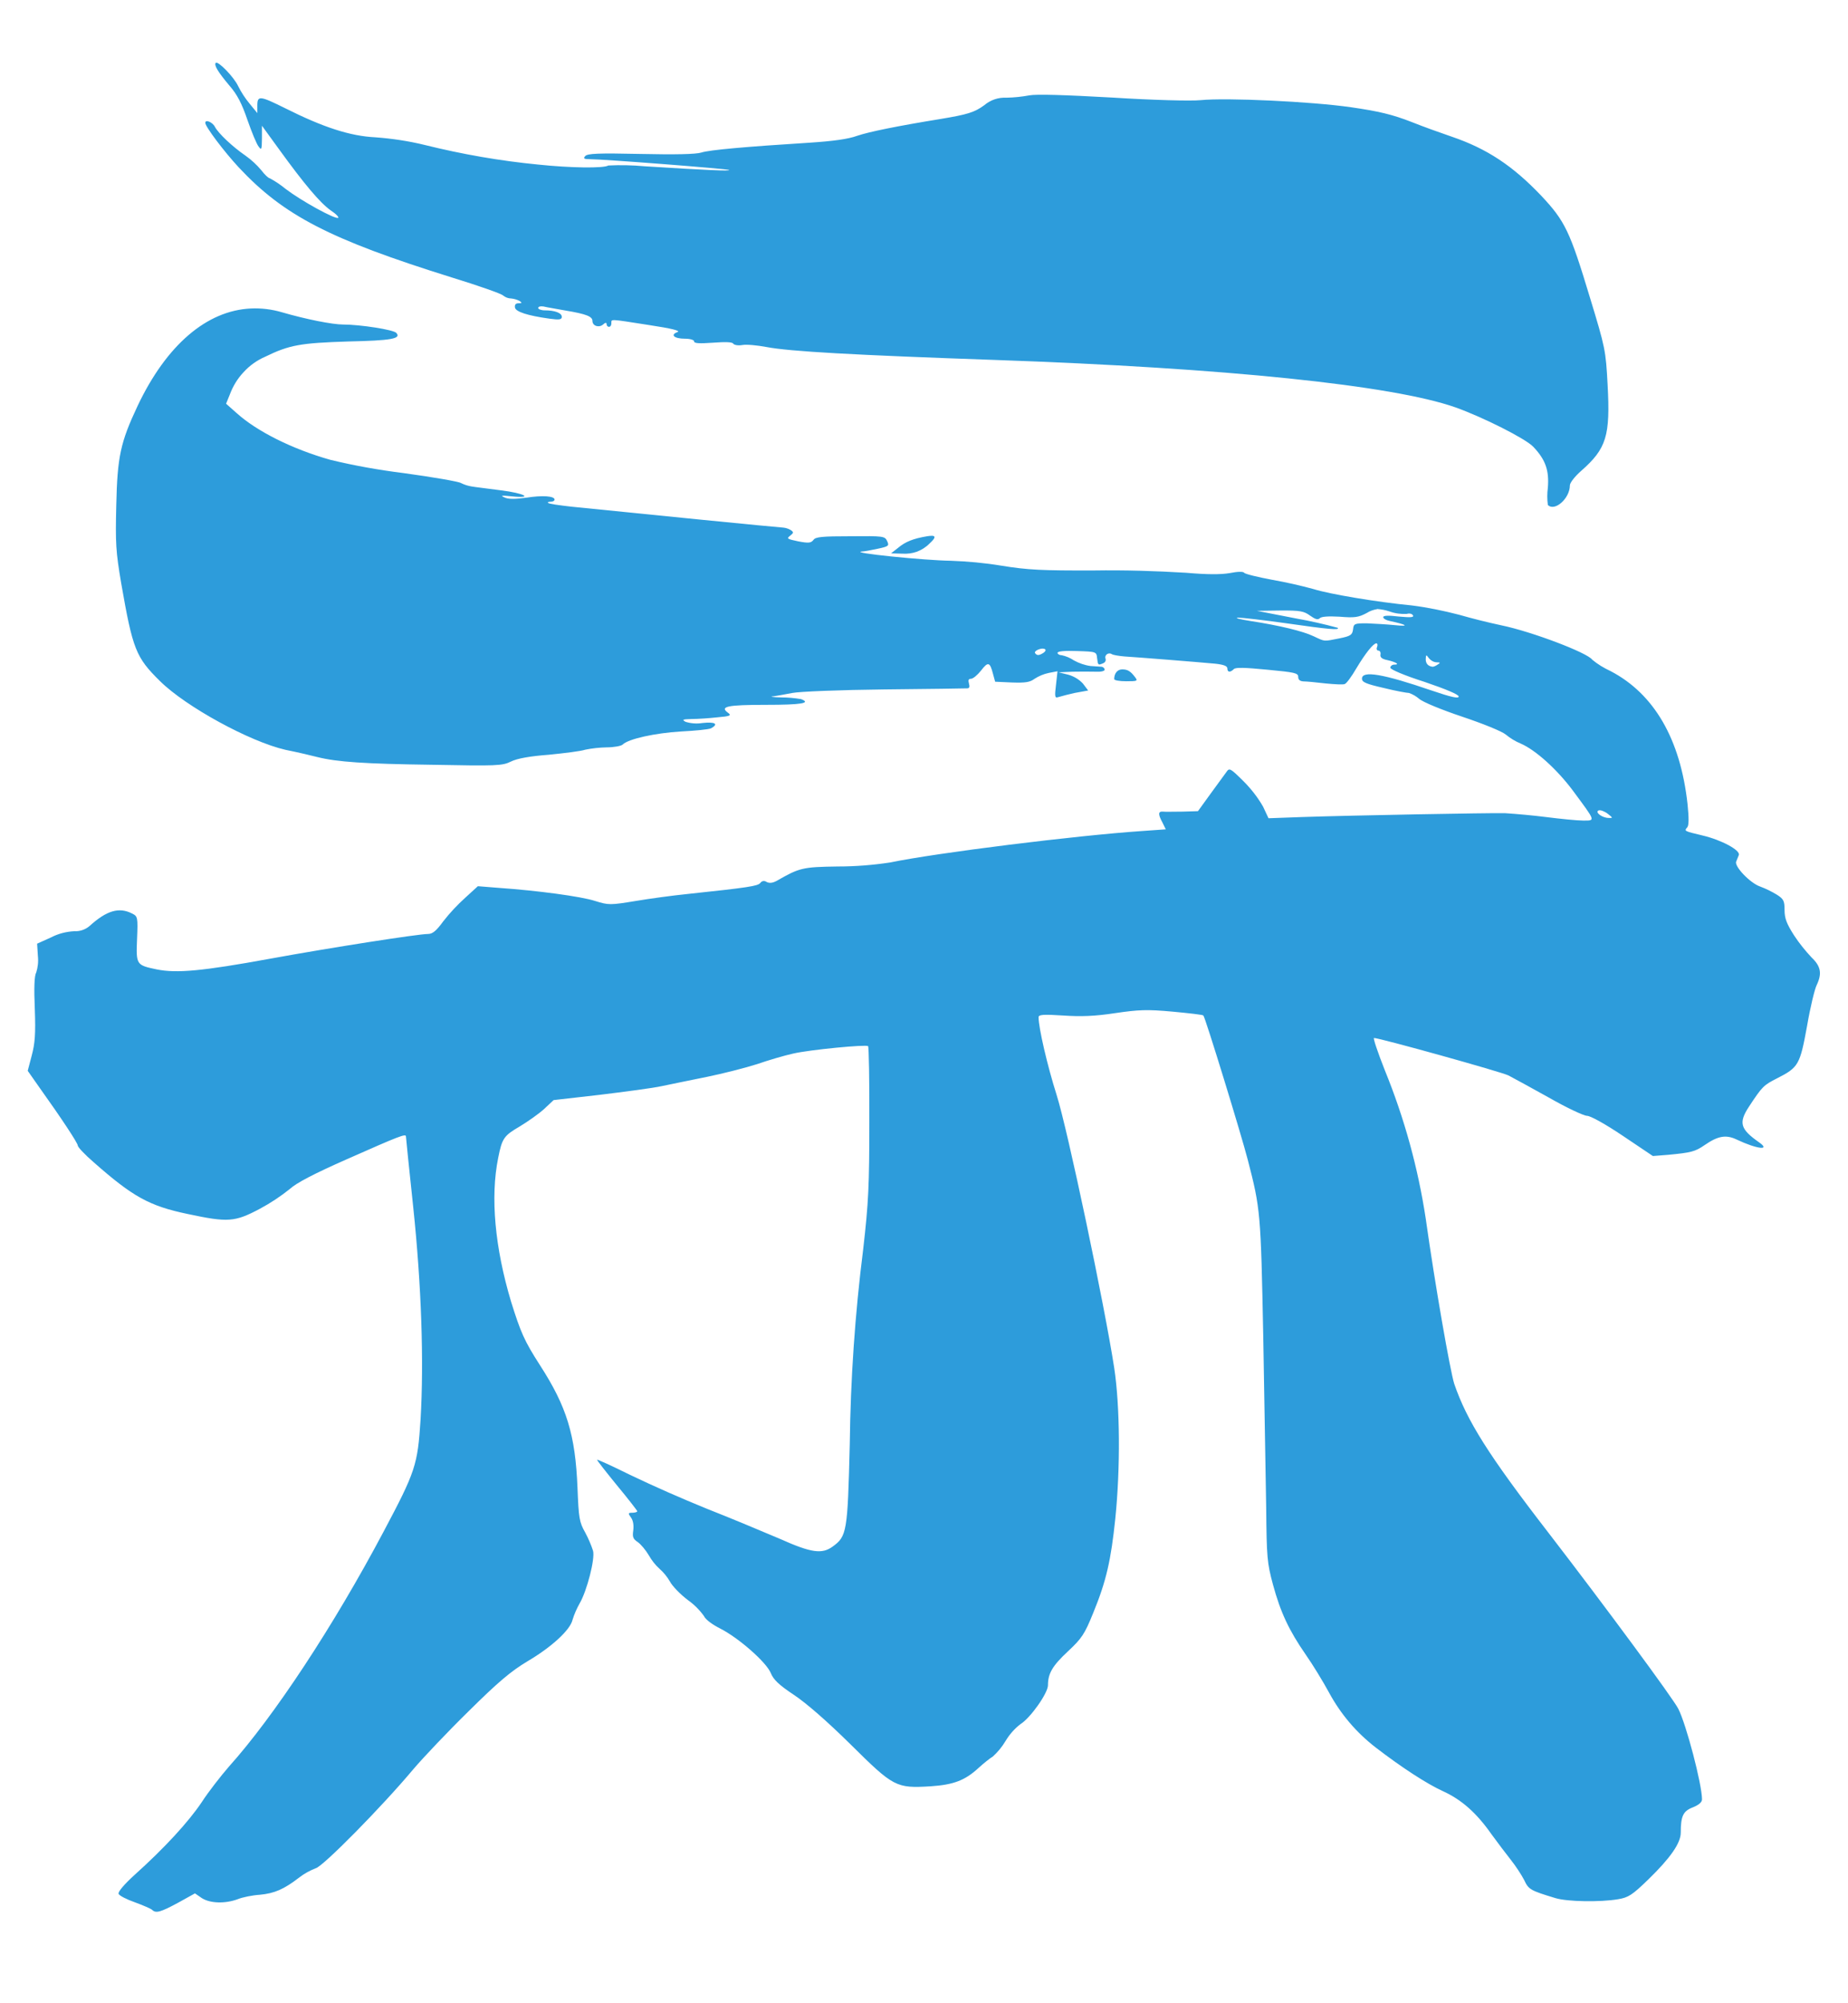 <svg width="12" height="13" viewBox="0 0 12 13" fill="none" xmlns="http://www.w3.org/2000/svg">
<g clip-path="url(#clip0_111_22451)">
<path d="M1.401 0.408C1.388 0.422 1.416 0.468 1.491 0.557C1.54 0.613 1.571 0.673 1.607 0.779C1.635 0.859 1.667 0.937 1.68 0.952C1.698 0.977 1.7 0.971 1.701 0.897V0.816L1.81 0.966C1.975 1.194 2.078 1.316 2.147 1.365C2.182 1.388 2.204 1.411 2.195 1.414C2.17 1.421 1.956 1.303 1.856 1.227C1.823 1.2 1.788 1.176 1.75 1.156C1.743 1.156 1.718 1.133 1.697 1.105C1.667 1.069 1.632 1.037 1.594 1.01C1.508 0.951 1.418 0.865 1.396 0.824C1.381 0.793 1.333 0.773 1.333 0.797C1.333 0.822 1.456 0.985 1.551 1.087C1.842 1.398 2.14 1.553 2.935 1.801C3.104 1.853 3.253 1.905 3.266 1.917C3.282 1.93 3.301 1.937 3.32 1.937C3.338 1.939 3.356 1.944 3.372 1.952C3.392 1.965 3.39 1.968 3.367 1.968C3.349 1.968 3.341 1.977 3.344 1.996C3.349 2.023 3.424 2.048 3.568 2.068C3.633 2.077 3.648 2.074 3.648 2.056C3.648 2.031 3.603 2.014 3.538 2.014C3.513 2.014 3.495 2.006 3.495 1.999C3.495 1.989 3.51 1.986 3.53 1.989C3.548 1.994 3.613 2.004 3.671 2.015C3.809 2.038 3.847 2.054 3.847 2.083C3.847 2.115 3.889 2.129 3.916 2.106C3.931 2.092 3.939 2.092 3.939 2.104C3.939 2.114 3.947 2.121 3.954 2.121C3.964 2.121 3.97 2.111 3.97 2.098C3.97 2.069 3.955 2.069 4.212 2.109C4.365 2.132 4.422 2.147 4.399 2.155C4.35 2.173 4.378 2.198 4.447 2.198C4.482 2.198 4.507 2.206 4.507 2.215C4.507 2.229 4.542 2.23 4.629 2.224C4.709 2.218 4.755 2.219 4.761 2.23C4.767 2.239 4.793 2.244 4.821 2.239C4.847 2.234 4.919 2.241 4.977 2.252C5.13 2.281 5.543 2.304 6.465 2.336C7.957 2.388 9.044 2.5 9.452 2.644C9.633 2.709 9.905 2.846 9.956 2.899C10.036 2.983 10.06 3.052 10.051 3.165C10.046 3.203 10.046 3.24 10.051 3.277C10.096 3.322 10.194 3.234 10.194 3.15C10.194 3.133 10.226 3.092 10.267 3.056C10.432 2.911 10.457 2.829 10.439 2.497C10.427 2.273 10.424 2.258 10.324 1.93C10.194 1.5 10.163 1.435 10.007 1.269C9.823 1.076 9.656 0.965 9.427 0.887C9.34 0.857 9.253 0.826 9.167 0.792C9.042 0.743 8.953 0.722 8.773 0.696C8.517 0.659 7.966 0.633 7.795 0.65C7.733 0.656 7.488 0.65 7.22 0.633C6.915 0.616 6.728 0.61 6.683 0.619C6.634 0.628 6.585 0.633 6.536 0.634C6.483 0.631 6.431 0.649 6.391 0.683C6.328 0.729 6.283 0.743 6.108 0.772C5.826 0.818 5.644 0.855 5.567 0.881C5.507 0.903 5.409 0.916 5.257 0.926C4.842 0.952 4.606 0.973 4.554 0.99C4.519 1.001 4.384 1.004 4.159 0.999C3.884 0.993 3.814 0.996 3.8 1.013C3.786 1.028 3.792 1.033 3.829 1.033C3.919 1.033 4.727 1.096 4.735 1.103C4.743 1.111 4.598 1.105 4.186 1.079C4.108 1.072 4.029 1.07 3.95 1.074C3.921 1.093 3.703 1.09 3.495 1.068C3.247 1.044 3.001 1.001 2.759 0.941C2.653 0.915 2.545 0.899 2.437 0.891C2.273 0.883 2.098 0.826 1.851 0.702C1.689 0.622 1.671 0.618 1.671 0.684V0.734L1.621 0.673C1.592 0.638 1.567 0.6 1.546 0.558C1.519 0.5 1.416 0.394 1.401 0.408ZM1.629 2.002C1.344 2.015 1.082 2.237 0.894 2.633C0.782 2.871 0.762 2.963 0.755 3.279C0.749 3.527 0.752 3.578 0.787 3.785C0.862 4.215 0.882 4.266 1.04 4.421C1.207 4.586 1.622 4.813 1.854 4.866C1.934 4.882 2.027 4.904 2.061 4.913C2.19 4.945 2.366 4.957 2.804 4.963C3.226 4.971 3.261 4.97 3.318 4.942C3.358 4.922 3.442 4.907 3.563 4.898C3.664 4.888 3.771 4.875 3.801 4.865C3.846 4.856 3.892 4.851 3.939 4.85C3.986 4.85 4.034 4.841 4.043 4.832C4.08 4.795 4.254 4.757 4.421 4.747C4.515 4.742 4.602 4.734 4.618 4.726C4.668 4.698 4.644 4.683 4.561 4.692C4.524 4.698 4.486 4.695 4.451 4.684C4.426 4.669 4.434 4.668 4.492 4.666C4.53 4.666 4.605 4.661 4.659 4.655C4.742 4.648 4.751 4.643 4.728 4.626C4.671 4.585 4.721 4.574 4.975 4.574C5.203 4.574 5.27 4.563 5.202 4.537C5.16 4.53 5.118 4.526 5.076 4.526C5.019 4.525 4.995 4.52 5.019 4.519C5.045 4.516 5.101 4.505 5.145 4.497C5.188 4.488 5.458 4.477 5.743 4.474C6.028 4.471 6.27 4.468 6.281 4.467C6.295 4.467 6.298 4.456 6.292 4.436C6.286 4.414 6.289 4.405 6.305 4.405C6.318 4.405 6.347 4.381 6.37 4.352C6.416 4.292 6.428 4.295 6.448 4.373L6.462 4.424L6.572 4.429C6.66 4.432 6.689 4.427 6.718 4.405C6.746 4.387 6.777 4.374 6.81 4.367L6.867 4.356L6.857 4.445C6.848 4.517 6.85 4.531 6.868 4.525C6.904 4.515 6.941 4.505 6.978 4.497L7.066 4.481L7.032 4.436C7.006 4.408 6.972 4.388 6.935 4.378L6.874 4.363L6.966 4.359C7.016 4.358 7.066 4.358 7.116 4.359C7.149 4.361 7.173 4.355 7.173 4.346C7.173 4.337 7.164 4.329 7.155 4.327C7.144 4.326 7.11 4.324 7.081 4.322C7.044 4.317 7.007 4.304 6.974 4.286C6.95 4.27 6.923 4.258 6.894 4.252C6.879 4.252 6.867 4.244 6.867 4.237C6.867 4.226 6.913 4.222 6.994 4.225C7.118 4.229 7.12 4.229 7.124 4.271C7.13 4.318 7.13 4.318 7.164 4.304C7.169 4.302 7.174 4.298 7.177 4.293C7.18 4.288 7.181 4.281 7.179 4.275C7.17 4.251 7.198 4.23 7.221 4.246C7.23 4.251 7.267 4.257 7.301 4.26C7.383 4.265 7.786 4.297 7.891 4.307C7.946 4.313 7.97 4.322 7.97 4.338C7.97 4.364 7.989 4.365 8.012 4.342C8.024 4.33 8.084 4.332 8.229 4.346C8.407 4.363 8.43 4.367 8.43 4.393C8.43 4.411 8.441 4.421 8.465 4.422C8.484 4.422 8.548 4.428 8.606 4.435C8.666 4.441 8.723 4.444 8.732 4.439C8.743 4.436 8.777 4.39 8.807 4.338C8.867 4.238 8.918 4.175 8.937 4.175C8.945 4.175 8.947 4.186 8.942 4.199C8.936 4.211 8.941 4.222 8.95 4.222C8.961 4.222 8.967 4.234 8.964 4.248C8.961 4.266 8.974 4.277 9.01 4.284C9.066 4.297 9.092 4.313 9.054 4.313C9.04 4.313 9.028 4.323 9.028 4.333C9.028 4.344 9.118 4.383 9.25 4.425C9.391 4.473 9.472 4.507 9.472 4.52C9.472 4.535 9.425 4.525 9.293 4.48C8.981 4.373 8.844 4.35 8.844 4.404C8.844 4.427 8.869 4.438 8.987 4.465C9.063 4.484 9.137 4.497 9.149 4.497C9.173 4.505 9.195 4.518 9.214 4.534C9.238 4.556 9.361 4.606 9.495 4.651C9.632 4.697 9.753 4.746 9.778 4.767C9.807 4.791 9.84 4.811 9.874 4.825C9.971 4.867 10.109 4.991 10.213 5.13C10.363 5.333 10.362 5.325 10.279 5.325C10.241 5.325 10.132 5.314 10.037 5.302C9.949 5.291 9.86 5.283 9.772 5.277C9.664 5.275 8.787 5.291 8.459 5.302L8.237 5.31L8.202 5.235C8.167 5.174 8.124 5.119 8.074 5.069C7.987 4.983 7.983 4.982 7.963 5.011C7.95 5.028 7.904 5.092 7.86 5.152L7.779 5.264L7.679 5.267C7.624 5.267 7.567 5.269 7.554 5.267C7.52 5.264 7.518 5.282 7.549 5.339L7.57 5.382L7.414 5.393C6.988 5.422 6.084 5.534 5.78 5.597C5.668 5.614 5.554 5.623 5.441 5.623C5.211 5.626 5.19 5.632 5.044 5.716C5.018 5.73 4.998 5.733 4.979 5.724C4.963 5.713 4.947 5.716 4.937 5.73C4.92 5.75 4.865 5.759 4.46 5.802C4.371 5.811 4.222 5.831 4.127 5.847C3.962 5.874 3.952 5.874 3.865 5.847C3.773 5.817 3.486 5.779 3.241 5.762L3.103 5.751L3.022 5.825C2.97 5.872 2.922 5.923 2.879 5.978C2.833 6.041 2.809 6.061 2.779 6.061C2.717 6.061 2.157 6.148 1.751 6.222C1.313 6.302 1.147 6.317 1.018 6.291C0.885 6.263 0.883 6.262 0.89 6.093C0.896 5.951 0.894 5.946 0.857 5.928C0.773 5.885 0.692 5.909 0.582 6.009C0.554 6.033 0.518 6.045 0.482 6.043C0.429 6.046 0.378 6.059 0.332 6.083L0.241 6.124L0.246 6.204C0.25 6.241 0.246 6.277 0.235 6.312C0.223 6.331 0.22 6.412 0.226 6.547C0.232 6.711 0.227 6.771 0.206 6.85L0.18 6.949L0.253 7.053C0.401 7.26 0.505 7.418 0.505 7.434C0.505 7.444 0.551 7.493 0.609 7.543C0.862 7.766 0.969 7.826 1.218 7.878C1.481 7.934 1.524 7.931 1.688 7.844C1.757 7.807 1.822 7.764 1.883 7.715C1.923 7.678 2.036 7.618 2.254 7.522C2.593 7.372 2.636 7.355 2.636 7.375C2.636 7.381 2.657 7.588 2.683 7.831C2.737 8.344 2.753 8.834 2.731 9.211C2.712 9.507 2.699 9.548 2.49 9.941C2.167 10.55 1.779 11.139 1.486 11.465C1.434 11.525 1.354 11.627 1.31 11.695C1.225 11.822 1.069 11.992 0.874 12.167C0.808 12.227 0.765 12.277 0.77 12.29C0.775 12.302 0.822 12.326 0.876 12.345C0.928 12.364 0.979 12.386 0.988 12.394C1.012 12.418 1.043 12.409 1.156 12.348L1.266 12.287L1.311 12.318C1.365 12.352 1.461 12.355 1.543 12.325C1.575 12.312 1.639 12.299 1.687 12.296C1.782 12.287 1.843 12.261 1.943 12.184C1.975 12.159 2.012 12.139 2.05 12.124C2.095 12.115 2.479 11.726 2.685 11.48C2.749 11.405 2.91 11.235 3.045 11.103C3.234 10.916 3.318 10.845 3.425 10.781C3.58 10.69 3.703 10.578 3.718 10.511C3.729 10.475 3.745 10.439 3.764 10.405C3.811 10.325 3.865 10.116 3.851 10.064C3.838 10.024 3.821 9.985 3.801 9.947C3.761 9.877 3.758 9.852 3.75 9.656C3.736 9.311 3.681 9.13 3.506 8.859C3.405 8.702 3.381 8.647 3.318 8.445C3.214 8.097 3.183 7.77 3.235 7.514C3.26 7.387 3.272 7.37 3.375 7.31C3.428 7.278 3.499 7.228 3.533 7.197L3.595 7.139L3.893 7.105C4.057 7.085 4.241 7.061 4.299 7.048C4.359 7.036 4.49 7.008 4.592 6.988C4.694 6.967 4.84 6.93 4.915 6.906C4.99 6.88 5.096 6.849 5.151 6.837C5.259 6.812 5.625 6.777 5.637 6.789C5.642 6.794 5.646 7.013 5.645 7.277C5.645 7.691 5.64 7.803 5.605 8.108C5.552 8.527 5.523 8.949 5.518 9.371C5.504 9.944 5.499 9.97 5.406 10.037C5.338 10.086 5.269 10.078 5.066 9.987C4.908 9.92 4.75 9.854 4.59 9.791C4.421 9.722 4.254 9.649 4.089 9.57C3.972 9.512 3.877 9.469 3.877 9.473C3.877 9.478 3.936 9.553 4.007 9.64C4.08 9.728 4.138 9.803 4.138 9.807C4.138 9.812 4.124 9.817 4.106 9.817C4.078 9.817 4.077 9.82 4.098 9.849C4.112 9.869 4.116 9.899 4.112 9.932C4.106 9.973 4.11 9.987 4.141 10.007C4.161 10.021 4.193 10.059 4.213 10.093C4.232 10.126 4.255 10.156 4.283 10.181C4.31 10.205 4.332 10.232 4.35 10.263C4.365 10.292 4.417 10.346 4.466 10.383C4.507 10.412 4.542 10.447 4.571 10.487C4.581 10.51 4.626 10.543 4.678 10.569C4.799 10.631 4.976 10.787 5.005 10.857C5.022 10.899 5.056 10.933 5.154 10.998C5.233 11.05 5.37 11.169 5.524 11.321C5.803 11.597 5.818 11.606 6.045 11.592C6.192 11.582 6.266 11.554 6.353 11.474C6.388 11.442 6.431 11.408 6.447 11.399C6.479 11.37 6.507 11.336 6.529 11.299C6.554 11.257 6.587 11.219 6.626 11.189C6.69 11.15 6.805 10.988 6.805 10.936C6.805 10.86 6.834 10.81 6.935 10.716C7.024 10.633 7.043 10.605 7.098 10.469C7.184 10.26 7.214 10.125 7.242 9.857C7.276 9.526 7.273 9.126 7.235 8.876C7.172 8.468 6.933 7.332 6.861 7.105C6.801 6.916 6.744 6.671 6.744 6.601C6.744 6.584 6.776 6.582 6.902 6.59C7.017 6.598 7.107 6.595 7.239 6.575C7.395 6.552 7.449 6.55 7.614 6.565C7.72 6.575 7.811 6.585 7.814 6.59C7.826 6.6 8.062 7.369 8.102 7.525C8.185 7.845 8.187 7.868 8.203 8.675C8.211 9.096 8.218 9.596 8.222 9.786C8.225 10.107 8.228 10.142 8.266 10.283C8.315 10.463 8.369 10.579 8.479 10.738C8.524 10.802 8.591 10.912 8.629 10.982C8.706 11.124 8.806 11.242 8.934 11.341C9.103 11.471 9.267 11.577 9.368 11.623C9.49 11.678 9.588 11.765 9.684 11.902C9.724 11.957 9.781 12.032 9.811 12.07C9.842 12.109 9.88 12.167 9.897 12.2C9.926 12.262 9.936 12.268 10.101 12.318C10.178 12.341 10.389 12.345 10.507 12.325C10.573 12.314 10.598 12.299 10.704 12.196C10.846 12.058 10.914 11.961 10.914 11.893C10.914 11.786 10.929 11.753 10.992 11.729C11.032 11.713 11.052 11.695 11.052 11.677C11.052 11.58 10.95 11.191 10.898 11.089C10.864 11.022 10.425 10.427 10.055 9.947C9.663 9.44 9.525 9.219 9.443 8.98C9.417 8.898 9.319 8.342 9.258 7.908C9.208 7.579 9.119 7.256 8.993 6.947C8.947 6.831 8.915 6.736 8.922 6.736C8.959 6.736 9.749 6.956 9.795 6.979C9.824 6.994 9.943 7.059 10.058 7.123C10.173 7.189 10.285 7.241 10.305 7.241C10.328 7.241 10.425 7.295 10.538 7.371L10.733 7.502L10.834 7.494C10.98 7.48 11.007 7.474 11.069 7.431C11.156 7.371 11.208 7.362 11.277 7.395C11.41 7.458 11.502 7.468 11.421 7.412C11.3 7.327 11.288 7.286 11.358 7.18C11.443 7.051 11.452 7.042 11.539 6.998C11.679 6.927 11.688 6.91 11.734 6.659C11.755 6.536 11.784 6.417 11.797 6.392C11.832 6.318 11.824 6.271 11.764 6.214C11.722 6.169 11.683 6.121 11.649 6.069C11.602 5.995 11.588 5.96 11.588 5.906C11.588 5.846 11.582 5.834 11.538 5.806C11.503 5.785 11.467 5.767 11.429 5.753C11.363 5.73 11.26 5.621 11.274 5.591C11.28 5.577 11.285 5.563 11.291 5.549C11.303 5.518 11.179 5.451 11.056 5.422C10.934 5.393 10.935 5.393 10.957 5.368C10.967 5.354 10.967 5.307 10.958 5.218C10.912 4.798 10.742 4.503 10.458 4.355C10.415 4.335 10.375 4.311 10.339 4.281C10.31 4.237 9.948 4.099 9.749 4.058C9.656 4.038 9.564 4.015 9.473 3.989C9.372 3.963 9.271 3.942 9.168 3.929C8.939 3.907 8.631 3.855 8.53 3.823C8.442 3.799 8.353 3.779 8.263 3.763C8.167 3.745 8.084 3.725 8.079 3.717C8.073 3.708 8.036 3.709 7.986 3.719C7.927 3.729 7.84 3.729 7.702 3.717C7.503 3.705 7.304 3.699 7.104 3.702C6.767 3.703 6.675 3.699 6.503 3.671C6.394 3.653 6.284 3.643 6.174 3.639C6.005 3.637 5.509 3.587 5.597 3.579C5.611 3.579 5.657 3.57 5.7 3.561C5.77 3.546 5.775 3.542 5.761 3.512C5.746 3.479 5.738 3.478 5.522 3.48C5.338 3.48 5.295 3.484 5.282 3.504C5.266 3.524 5.251 3.526 5.183 3.513C5.111 3.498 5.107 3.495 5.13 3.477C5.154 3.458 5.155 3.454 5.135 3.44C5.12 3.431 5.104 3.426 5.087 3.424C5.067 3.424 4.109 3.329 3.71 3.288C3.632 3.279 3.563 3.27 3.559 3.263C3.554 3.259 3.562 3.256 3.575 3.256C3.59 3.256 3.601 3.25 3.601 3.242C3.601 3.219 3.523 3.213 3.416 3.23C3.341 3.24 3.301 3.24 3.276 3.228C3.247 3.216 3.256 3.214 3.323 3.221C3.468 3.236 3.407 3.201 3.253 3.182C3.171 3.171 3.085 3.161 3.063 3.157C3.039 3.153 3.016 3.146 2.994 3.135C2.979 3.125 2.81 3.096 2.62 3.07C2.46 3.05 2.302 3.022 2.145 2.984C1.897 2.914 1.668 2.799 1.537 2.681L1.468 2.62L1.492 2.561C1.512 2.507 1.542 2.457 1.582 2.415C1.621 2.372 1.669 2.338 1.722 2.315C1.88 2.238 1.952 2.226 2.26 2.216C2.54 2.21 2.607 2.198 2.574 2.161C2.559 2.14 2.338 2.106 2.228 2.106C2.159 2.106 1.987 2.072 1.829 2.026C1.764 2.007 1.697 1.999 1.629 2.002ZM6.054 3.477C6.043 3.477 6.031 3.478 6.02 3.48C5.93 3.495 5.878 3.516 5.832 3.555L5.786 3.591L5.859 3.593C5.892 3.595 5.924 3.591 5.955 3.58C5.985 3.568 6.013 3.551 6.036 3.527C6.071 3.495 6.078 3.479 6.054 3.477V3.477ZM8.942 3.952C8.97 3.954 8.997 3.959 9.023 3.968C9.059 3.981 9.097 3.986 9.135 3.984C9.15 3.979 9.169 3.982 9.175 3.993C9.183 4.007 9.16 4.008 9.083 4.001C9.016 3.993 8.982 3.994 8.982 4.005C8.982 4.014 9 4.025 9.025 4.03C9.137 4.054 9.155 4.067 9.059 4.057C8.998 4.051 8.936 4.048 8.875 4.045C8.795 4.045 8.79 4.047 8.786 4.085C8.781 4.12 8.771 4.128 8.696 4.143C8.593 4.163 8.607 4.165 8.53 4.129C8.461 4.096 8.309 4.059 8.12 4.03C8.05 4.019 8.015 4.01 8.039 4.008C8.065 4.008 8.206 4.024 8.354 4.045C8.626 4.084 8.703 4.091 8.686 4.074C8.598 4.05 8.509 4.03 8.419 4.014L8.162 3.964L8.312 3.962C8.444 3.961 8.467 3.966 8.507 3.995C8.541 4.019 8.557 4.024 8.57 4.012C8.58 4.001 8.626 3.998 8.698 4.002C8.795 4.01 8.821 4.007 8.875 3.978C8.895 3.965 8.918 3.957 8.942 3.953V3.952ZM6.769 4.209C6.776 4.209 6.783 4.21 6.787 4.214C6.793 4.219 6.787 4.229 6.775 4.237C6.746 4.255 6.733 4.255 6.721 4.238C6.714 4.226 6.746 4.21 6.769 4.209ZM9.262 4.254C9.265 4.253 9.27 4.259 9.279 4.272C9.292 4.287 9.309 4.297 9.328 4.298C9.353 4.298 9.355 4.301 9.335 4.313C9.325 4.32 9.315 4.325 9.304 4.327C9.273 4.324 9.258 4.306 9.258 4.278C9.259 4.263 9.259 4.255 9.262 4.254ZM7.287 4.344C7.256 4.344 7.235 4.37 7.235 4.407C7.235 4.415 7.27 4.421 7.313 4.421C7.386 4.421 7.389 4.419 7.371 4.395C7.341 4.355 7.322 4.344 7.287 4.344V4.344ZM10.382 5.259C10.392 5.255 10.419 5.265 10.44 5.281C10.474 5.307 10.474 5.31 10.446 5.308C10.403 5.308 10.354 5.27 10.381 5.259H10.382Z" fill="#2D9CDB"/>
</g>
<defs>
<clipPath id="clip0_111_22451">
<rect width="12" height="12" fill="white" transform="translate(0 0.407)"/>
</clipPath>
</defs>
</svg>
